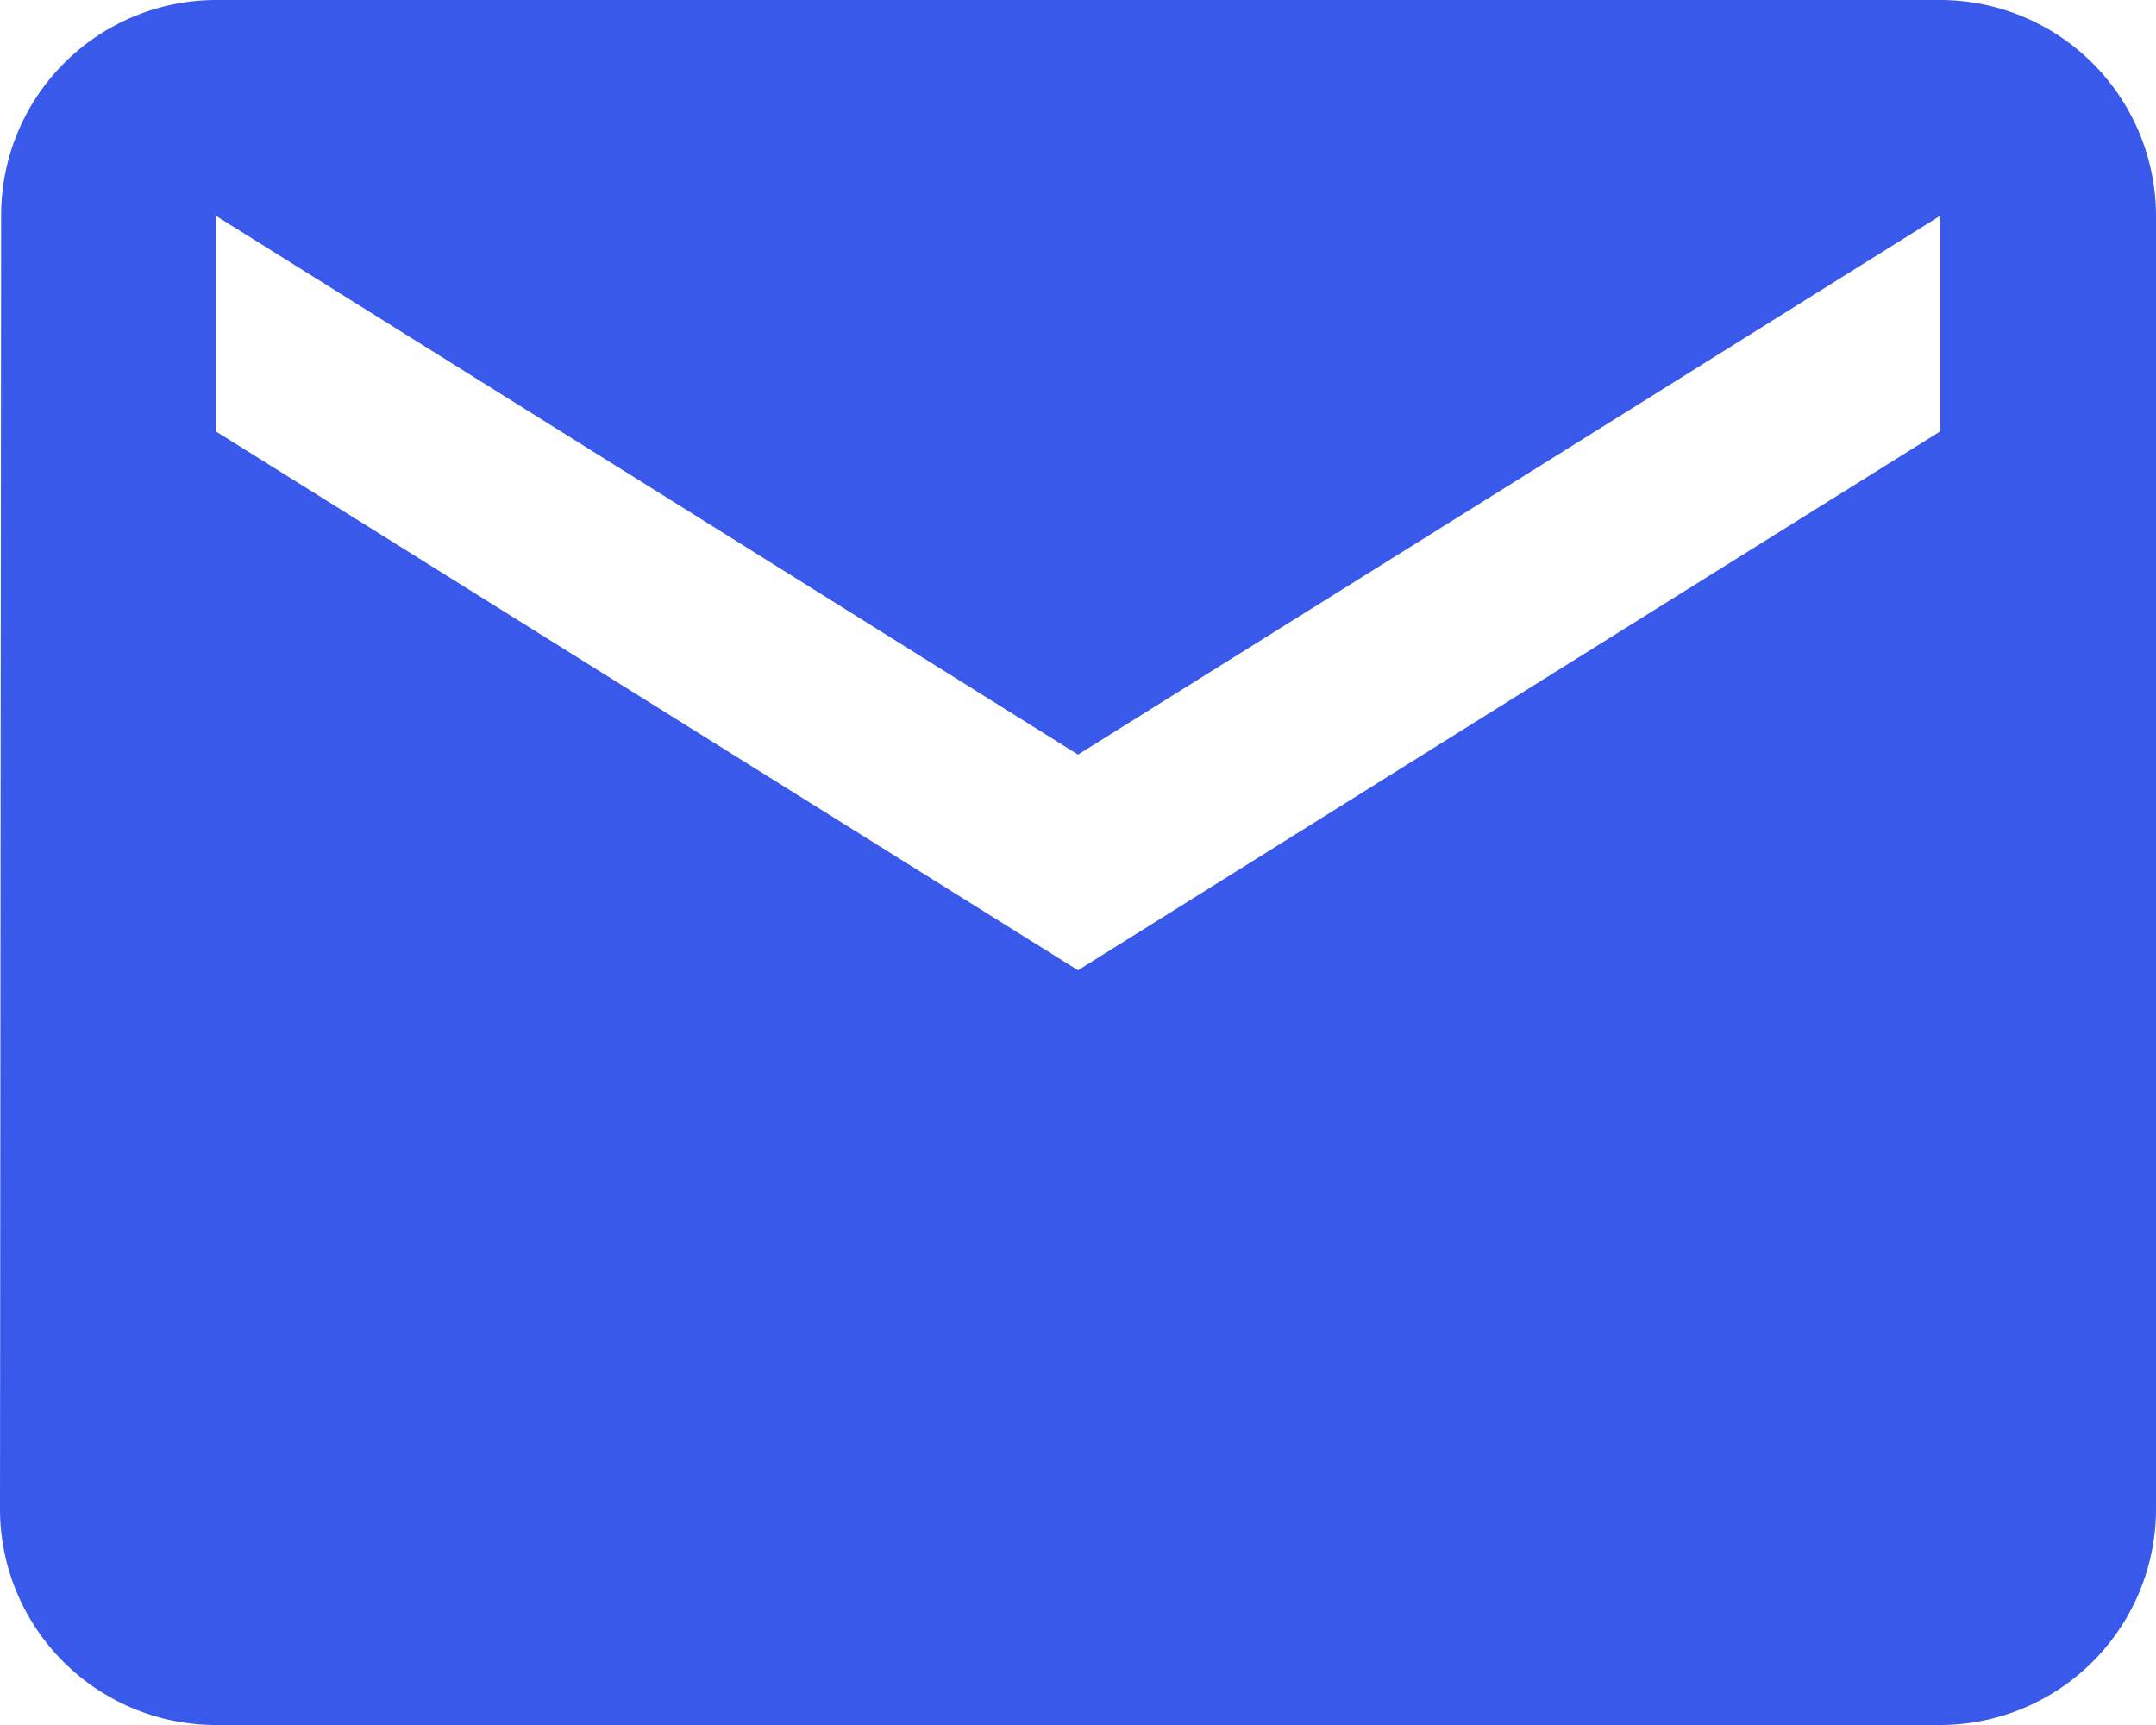 <svg xmlns="http://www.w3.org/2000/svg" width="15.15" height="12.12" viewBox="0 0 15.15 12.12">
  <path id="email" d="M16.635,6H4.515A1.513,1.513,0,0,0,3.008,7.515L3,16.6A1.519,1.519,0,0,0,4.515,18.12h12.12A1.519,1.519,0,0,0,18.15,16.6V7.515A1.519,1.519,0,0,0,16.635,6Zm0,3.03-6.06,3.787L4.515,9.03V7.515l6.06,3.787,6.06-3.787Z" transform="translate(-3 -6)" fill="#3959eb"/>
</svg>
